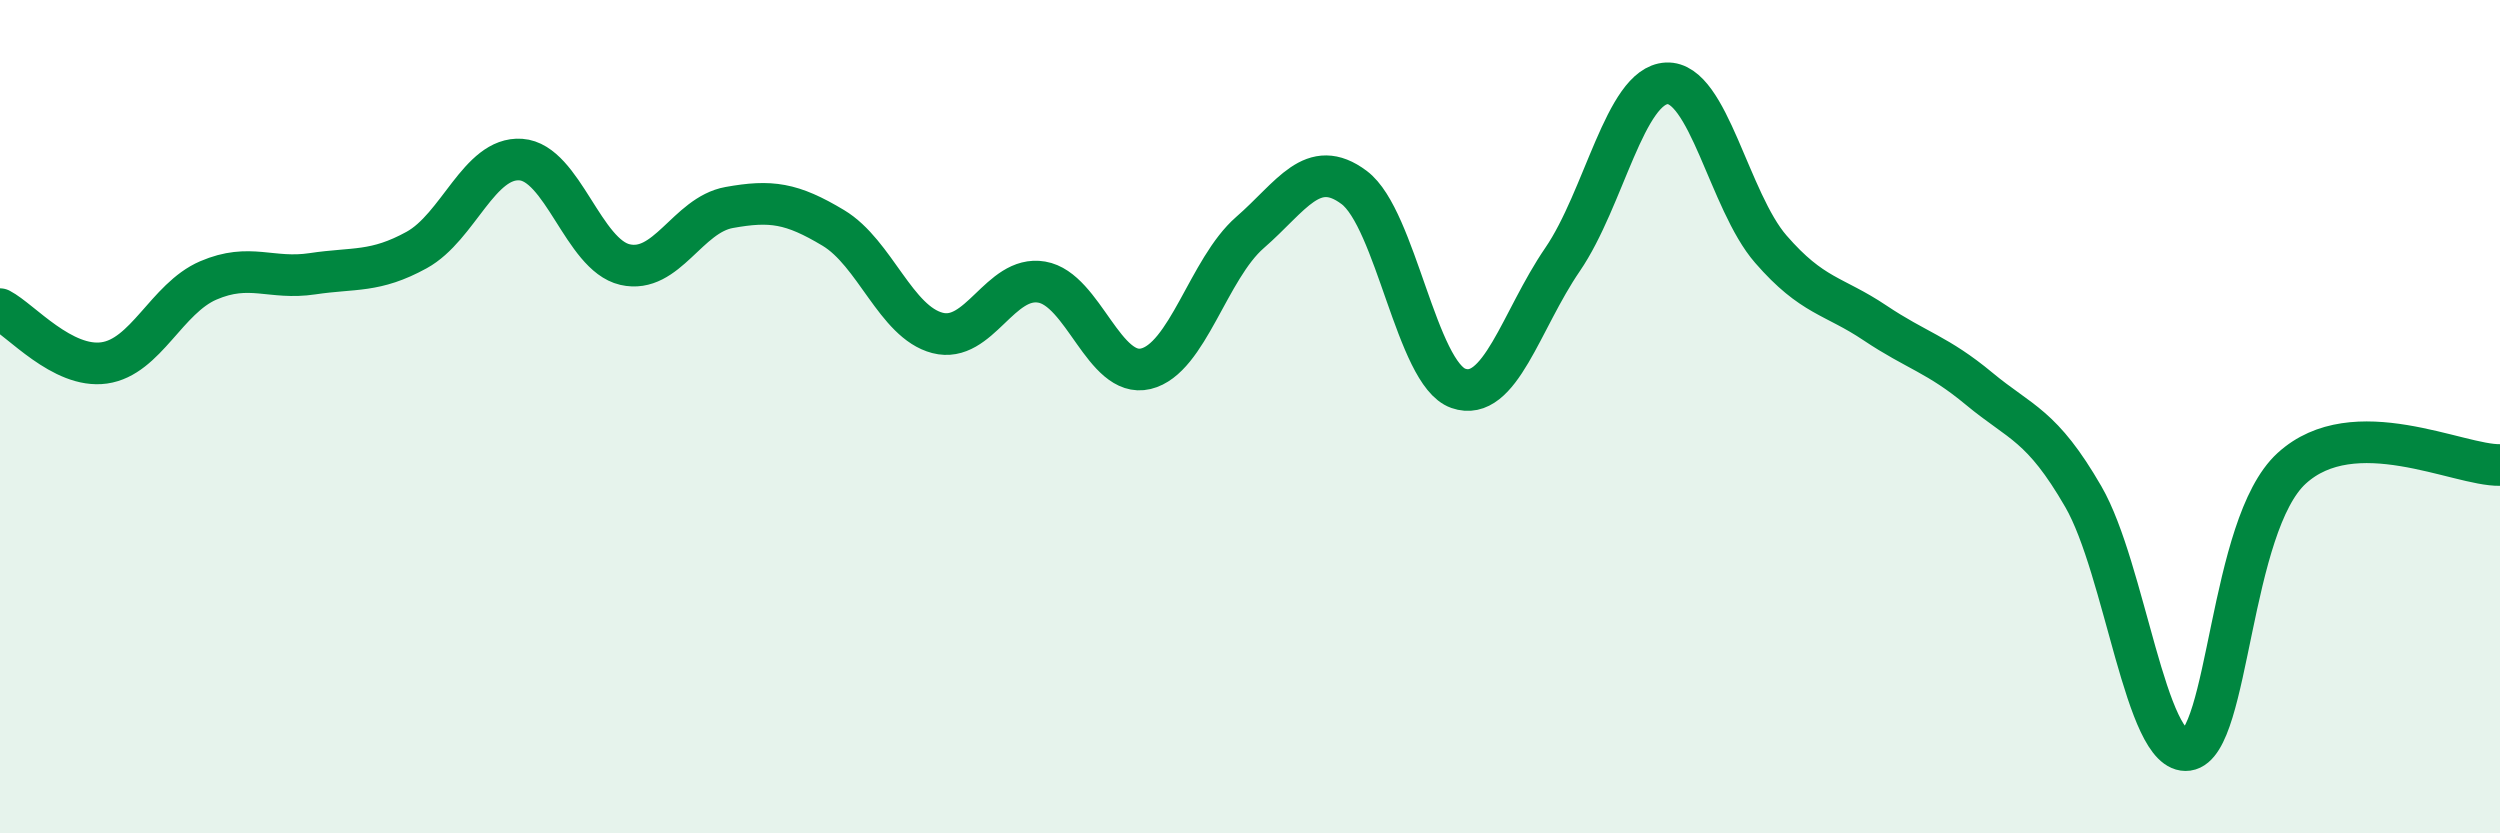 
    <svg width="60" height="20" viewBox="0 0 60 20" xmlns="http://www.w3.org/2000/svg">
      <path
        d="M 0,7.42 C 0.5,7.68 1.5,8.85 2.5,8.71 C 3.5,8.57 4,7.16 5,6.73 C 6,6.3 6.5,6.72 7.5,6.57 C 8.5,6.42 9,6.55 10,6 C 11,5.45 11.5,3.76 12.5,3.83 C 13.5,3.9 14,6.12 15,6.35 C 16,6.58 16.5,5.16 17.5,4.98 C 18.5,4.8 19,4.87 20,5.47 C 21,6.07 21.5,7.73 22.5,7.99 C 23.5,8.25 24,6.6 25,6.77 C 26,6.94 26.5,9.09 27.5,8.85 C 28.5,8.61 29,6.45 30,5.58 C 31,4.71 31.5,3.75 32.5,4.5 C 33.5,5.25 34,8.97 35,9.32 C 36,9.67 36.5,7.69 37.5,6.23 C 38.5,4.77 39,2.05 40,2 C 41,1.95 41.5,4.83 42.5,5.98 C 43.5,7.13 44,7.08 45,7.75 C 46,8.42 46.5,8.5 47.5,9.33 C 48.5,10.16 49,10.19 50,11.92 C 51,13.65 51.5,18.14 52.5,18 C 53.5,17.86 53.5,12.61 55,11.24 C 56.5,9.87 59,11.18 60,11.16L60 20L0 20Z"
        fill="#008740"
        opacity="0.1"
        stroke-linecap="round"
        stroke-linejoin="round"
      />
      <path
        d="M 0,7.42 C 0.5,7.68 1.5,8.85 2.5,8.71 C 3.5,8.57 4,7.16 5,6.73 C 6,6.3 6.5,6.72 7.5,6.57 C 8.5,6.42 9,6.55 10,6 C 11,5.45 11.5,3.76 12.5,3.83 C 13.5,3.9 14,6.12 15,6.35 C 16,6.58 16.5,5.16 17.5,4.98 C 18.5,4.8 19,4.87 20,5.47 C 21,6.07 21.5,7.73 22.5,7.99 C 23.5,8.25 24,6.6 25,6.77 C 26,6.94 26.5,9.09 27.5,8.85 C 28.5,8.61 29,6.45 30,5.58 C 31,4.71 31.5,3.75 32.5,4.5 C 33.5,5.25 34,8.97 35,9.32 C 36,9.67 36.5,7.69 37.5,6.23 C 38.5,4.77 39,2.05 40,2 C 41,1.95 41.5,4.83 42.5,5.98 C 43.5,7.13 44,7.08 45,7.75 C 46,8.42 46.5,8.5 47.5,9.33 C 48.5,10.16 49,10.19 50,11.92 C 51,13.65 51.5,18.14 52.5,18 C 53.5,17.86 53.5,12.61 55,11.24 C 56.5,9.87 59,11.18 60,11.16"
        stroke="#008740"
        stroke-width="1"
        fill="none"
        stroke-linecap="round"
        stroke-linejoin="round"
      />
    </svg>
  